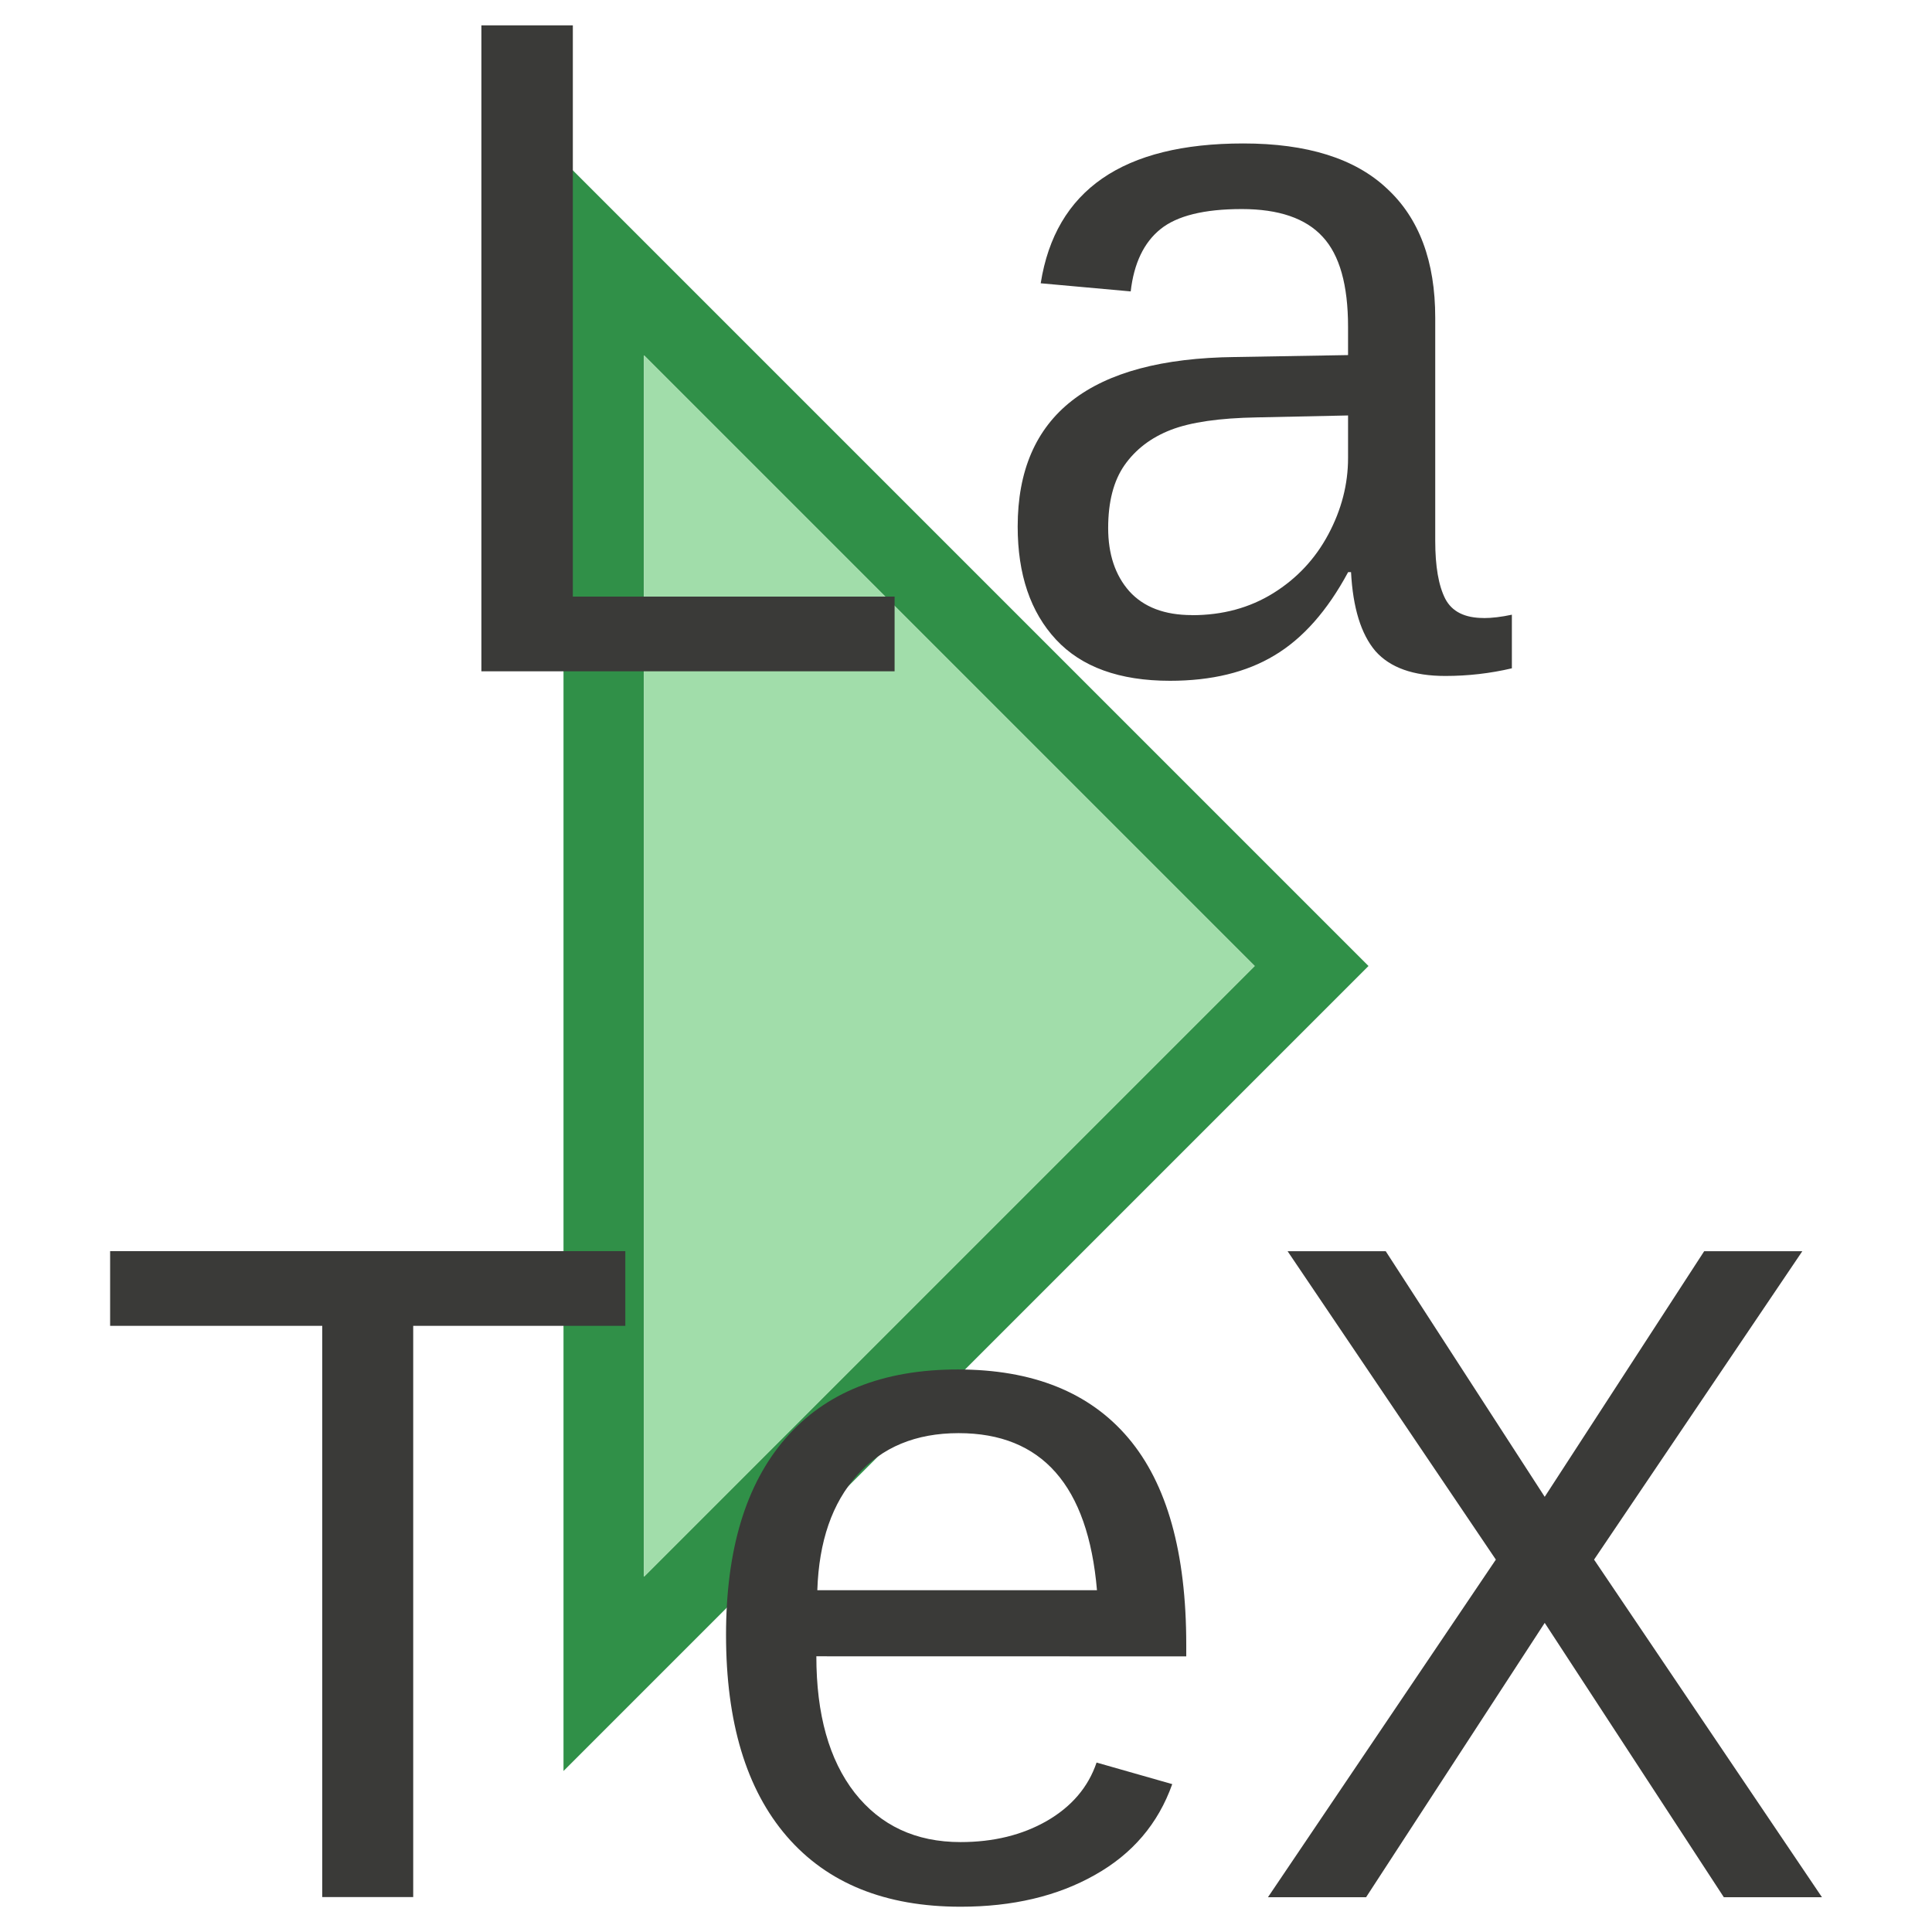 <svg version="1.1" viewBox="0 0 24 24" xmlns="http://www.w3.org/2000/svg"><path d="m7 2v20l10-10-9-9zm1 2.414 7.586 7.586-7.586 7.586z" fill="#309048"/><path d="m8 4.414v15.172l7.586-7.586z" fill="#a1ddaa" stroke-linecap="round" stroke-width="3.78"/><g fill="#3a3a38" stroke-linecap="round" stroke-linejoin="round" stroke-width="2.436" aria-label="La TeX"><path d="m5.98 8.339v-8.024h1.136v7.096h3.997v0.928z"/><path d="m18.43 7.678q0.155 0 0.351-0.042v0.666q-0.404 0.095-0.827 0.095-0.595 0-0.868-0.309-0.268-0.315-0.303-0.981h-0.036q-0.387 0.72-0.916 1.035-0.523 0.315-1.297 0.315-0.94 0-1.416-0.512-0.476-0.512-0.476-1.404 0-2.076 2.7-2.106l1.404-0.024v-0.351q0-0.779-0.315-1.118-0.315-0.345-1.005-0.345-0.702 0-1.011 0.25-0.309 0.25-0.369 0.773l-1.118-0.101q0.274-1.737 2.516-1.737 1.19 0 1.784 0.559 0.601 0.553 0.601 1.606v2.772q0 0.476 0.125 0.72 0.125 0.238 0.476 0.238zm-3.623-0.036q0.571 0 1.011-0.274 0.44-0.274 0.684-0.732 0.244-0.458 0.244-0.946v-0.529l-1.13 0.024q-0.702 0.012-1.071 0.155-0.369 0.143-0.577 0.44-0.202 0.291-0.202 0.779 0 0.488 0.262 0.785 0.268 0.297 0.779 0.297z"/><path d="m5.133 16.47v7.096h-1.13v-7.096h-2.635v-0.928h6.4v0.928z"/><path d="m10.141 20.575q0 1.083 0.476 1.695 0.482 0.613 1.315 0.613 0.613 0 1.071-0.262 0.464-0.268 0.619-0.726l0.94 0.268q-0.262 0.738-0.964 1.13-0.696 0.393-1.665 0.393-1.404 0-2.159-0.874-0.755-0.874-0.755-2.504 0-1.588 0.738-2.439 0.744-0.857 2.141-0.857t2.118 0.851 0.72 2.57v0.143zm1.767-2.772q-0.797 0-1.261 0.523-0.464 0.517-0.494 1.428h3.474q-0.167-1.951-1.719-1.951z"/><path d="m19.189 18.594 1.981-3.051h1.219l-2.587 3.831 2.831 4.194h-1.219l-2.225-3.408-2.219 3.408h-1.219l2.831-4.194-2.587-3.831h1.219z"/></g></svg>
